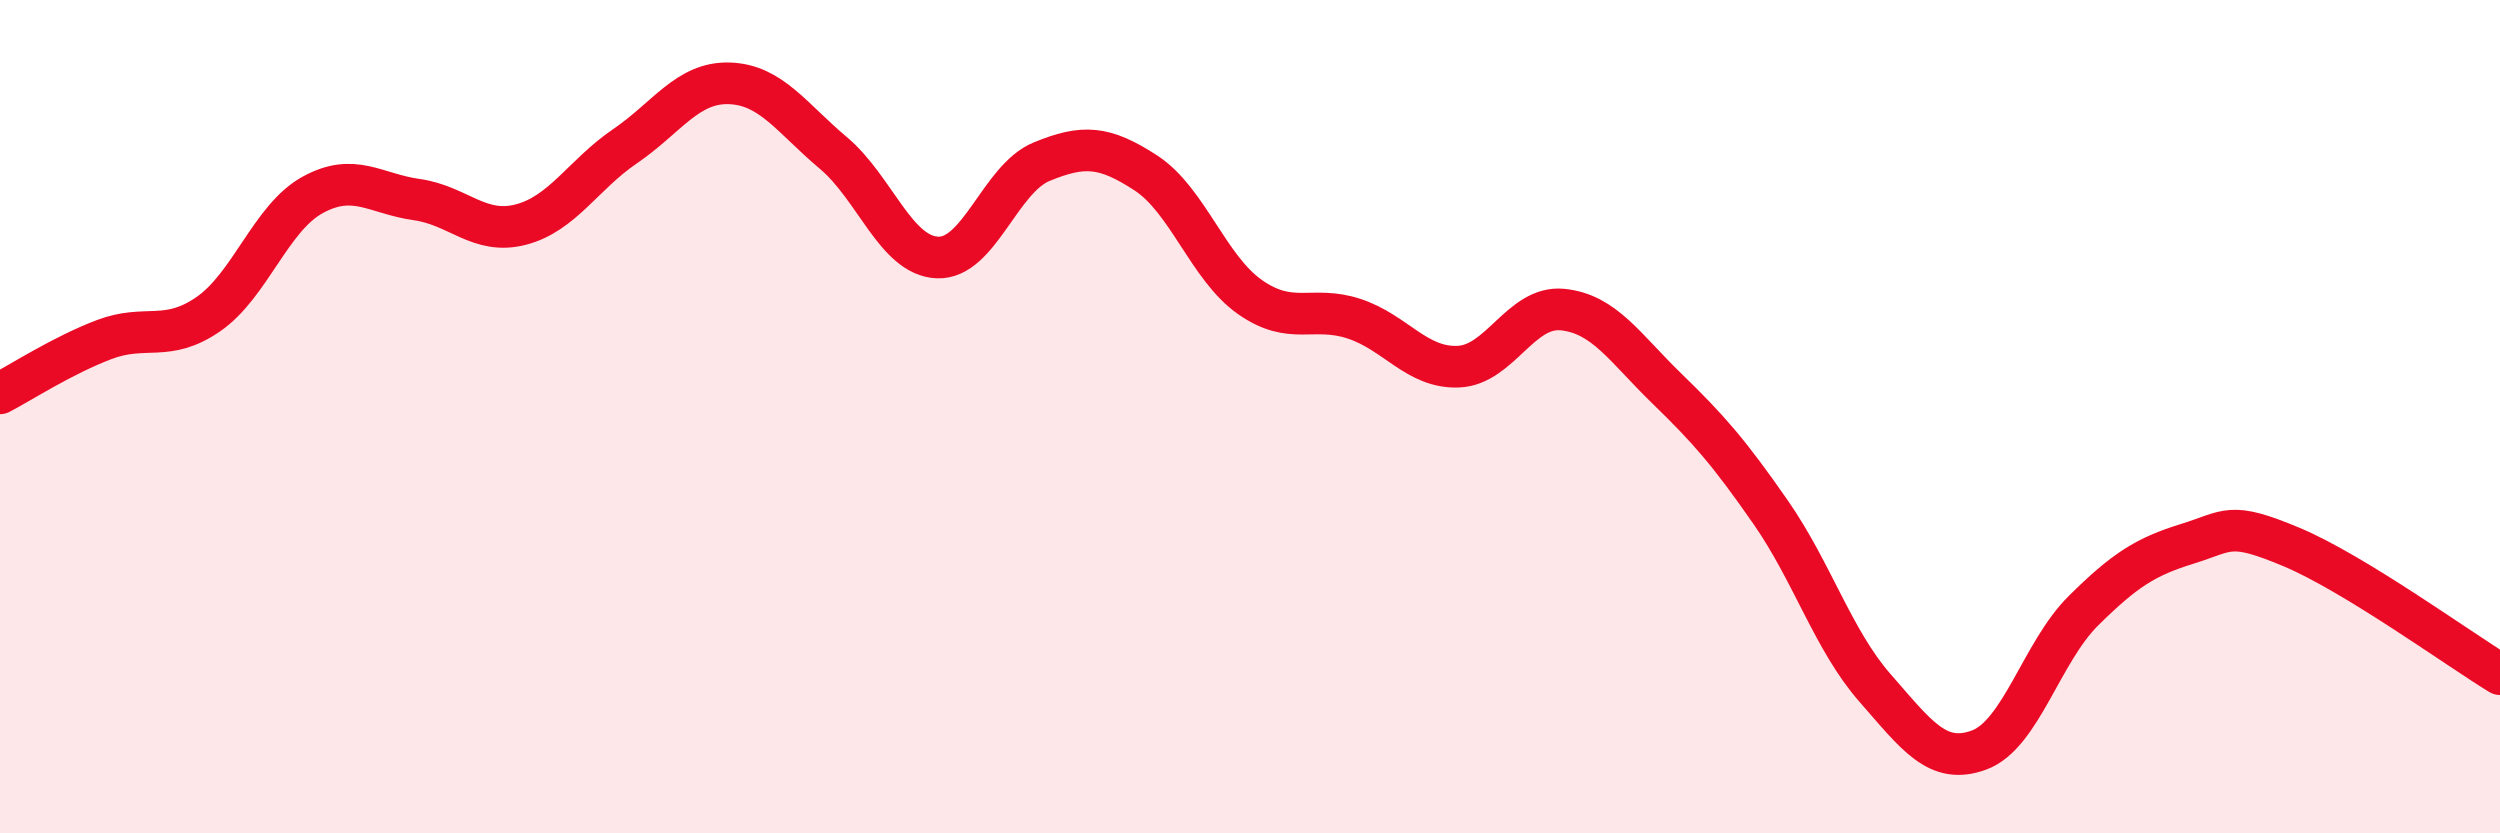 
    <svg width="60" height="20" viewBox="0 0 60 20" xmlns="http://www.w3.org/2000/svg">
      <path
        d="M 0,9.44 C 0.5,9.18 1.5,8.53 2.5,8.15 C 3.5,7.77 4,8.23 5,7.54 C 6,6.85 6.5,5.23 7.5,4.68 C 8.5,4.13 9,4.65 10,4.79 C 11,4.93 11.5,5.65 12.5,5.39 C 13.5,5.13 14,4.19 15,3.51 C 16,2.83 16.5,1.97 17.5,2 C 18.5,2.03 19,2.83 20,3.67 C 21,4.51 21.5,6.14 22.5,6.18 C 23.5,6.22 24,4.29 25,3.88 C 26,3.47 26.5,3.5 27.5,4.15 C 28.5,4.8 29,6.43 30,7.13 C 31,7.83 31.5,7.32 32.5,7.65 C 33.5,7.98 34,8.84 35,8.8 C 36,8.76 36.5,7.33 37.5,7.43 C 38.5,7.53 39,8.35 40,9.32 C 41,10.29 41.5,10.86 42.5,12.3 C 43.5,13.74 44,15.37 45,16.51 C 46,17.65 46.5,18.37 47.5,18 C 48.5,17.63 49,15.65 50,14.66 C 51,13.67 51.5,13.36 52.5,13.05 C 53.5,12.74 53.5,12.5 55,13.13 C 56.5,13.76 59,15.57 60,16.18L60 20L0 20Z"
        fill="#EB0A25"
        opacity="0.1"
        stroke-linecap="round"
        stroke-linejoin="round"
      />
      <path
        d="M 0,9.44 C 0.5,9.18 1.5,8.53 2.5,8.15 C 3.5,7.77 4,8.23 5,7.54 C 6,6.85 6.5,5.23 7.5,4.68 C 8.5,4.13 9,4.65 10,4.79 C 11,4.93 11.5,5.65 12.5,5.39 C 13.5,5.13 14,4.19 15,3.51 C 16,2.83 16.5,1.97 17.5,2 C 18.5,2.03 19,2.83 20,3.67 C 21,4.51 21.5,6.14 22.5,6.18 C 23.5,6.22 24,4.29 25,3.88 C 26,3.47 26.5,3.5 27.5,4.15 C 28.5,4.8 29,6.43 30,7.13 C 31,7.83 31.5,7.32 32.5,7.65 C 33.5,7.98 34,8.84 35,8.8 C 36,8.76 36.5,7.33 37.5,7.43 C 38.5,7.53 39,8.35 40,9.32 C 41,10.29 41.5,10.86 42.5,12.3 C 43.5,13.74 44,15.37 45,16.51 C 46,17.65 46.5,18.37 47.5,18 C 48.5,17.63 49,15.65 50,14.66 C 51,13.67 51.5,13.36 52.5,13.05 C 53.5,12.74 53.5,12.5 55,13.13 C 56.5,13.76 59,15.57 60,16.18"
        stroke="#EB0A25"
        stroke-width="1"
        fill="none"
        stroke-linecap="round"
        stroke-linejoin="round"
      />
    </svg>
  